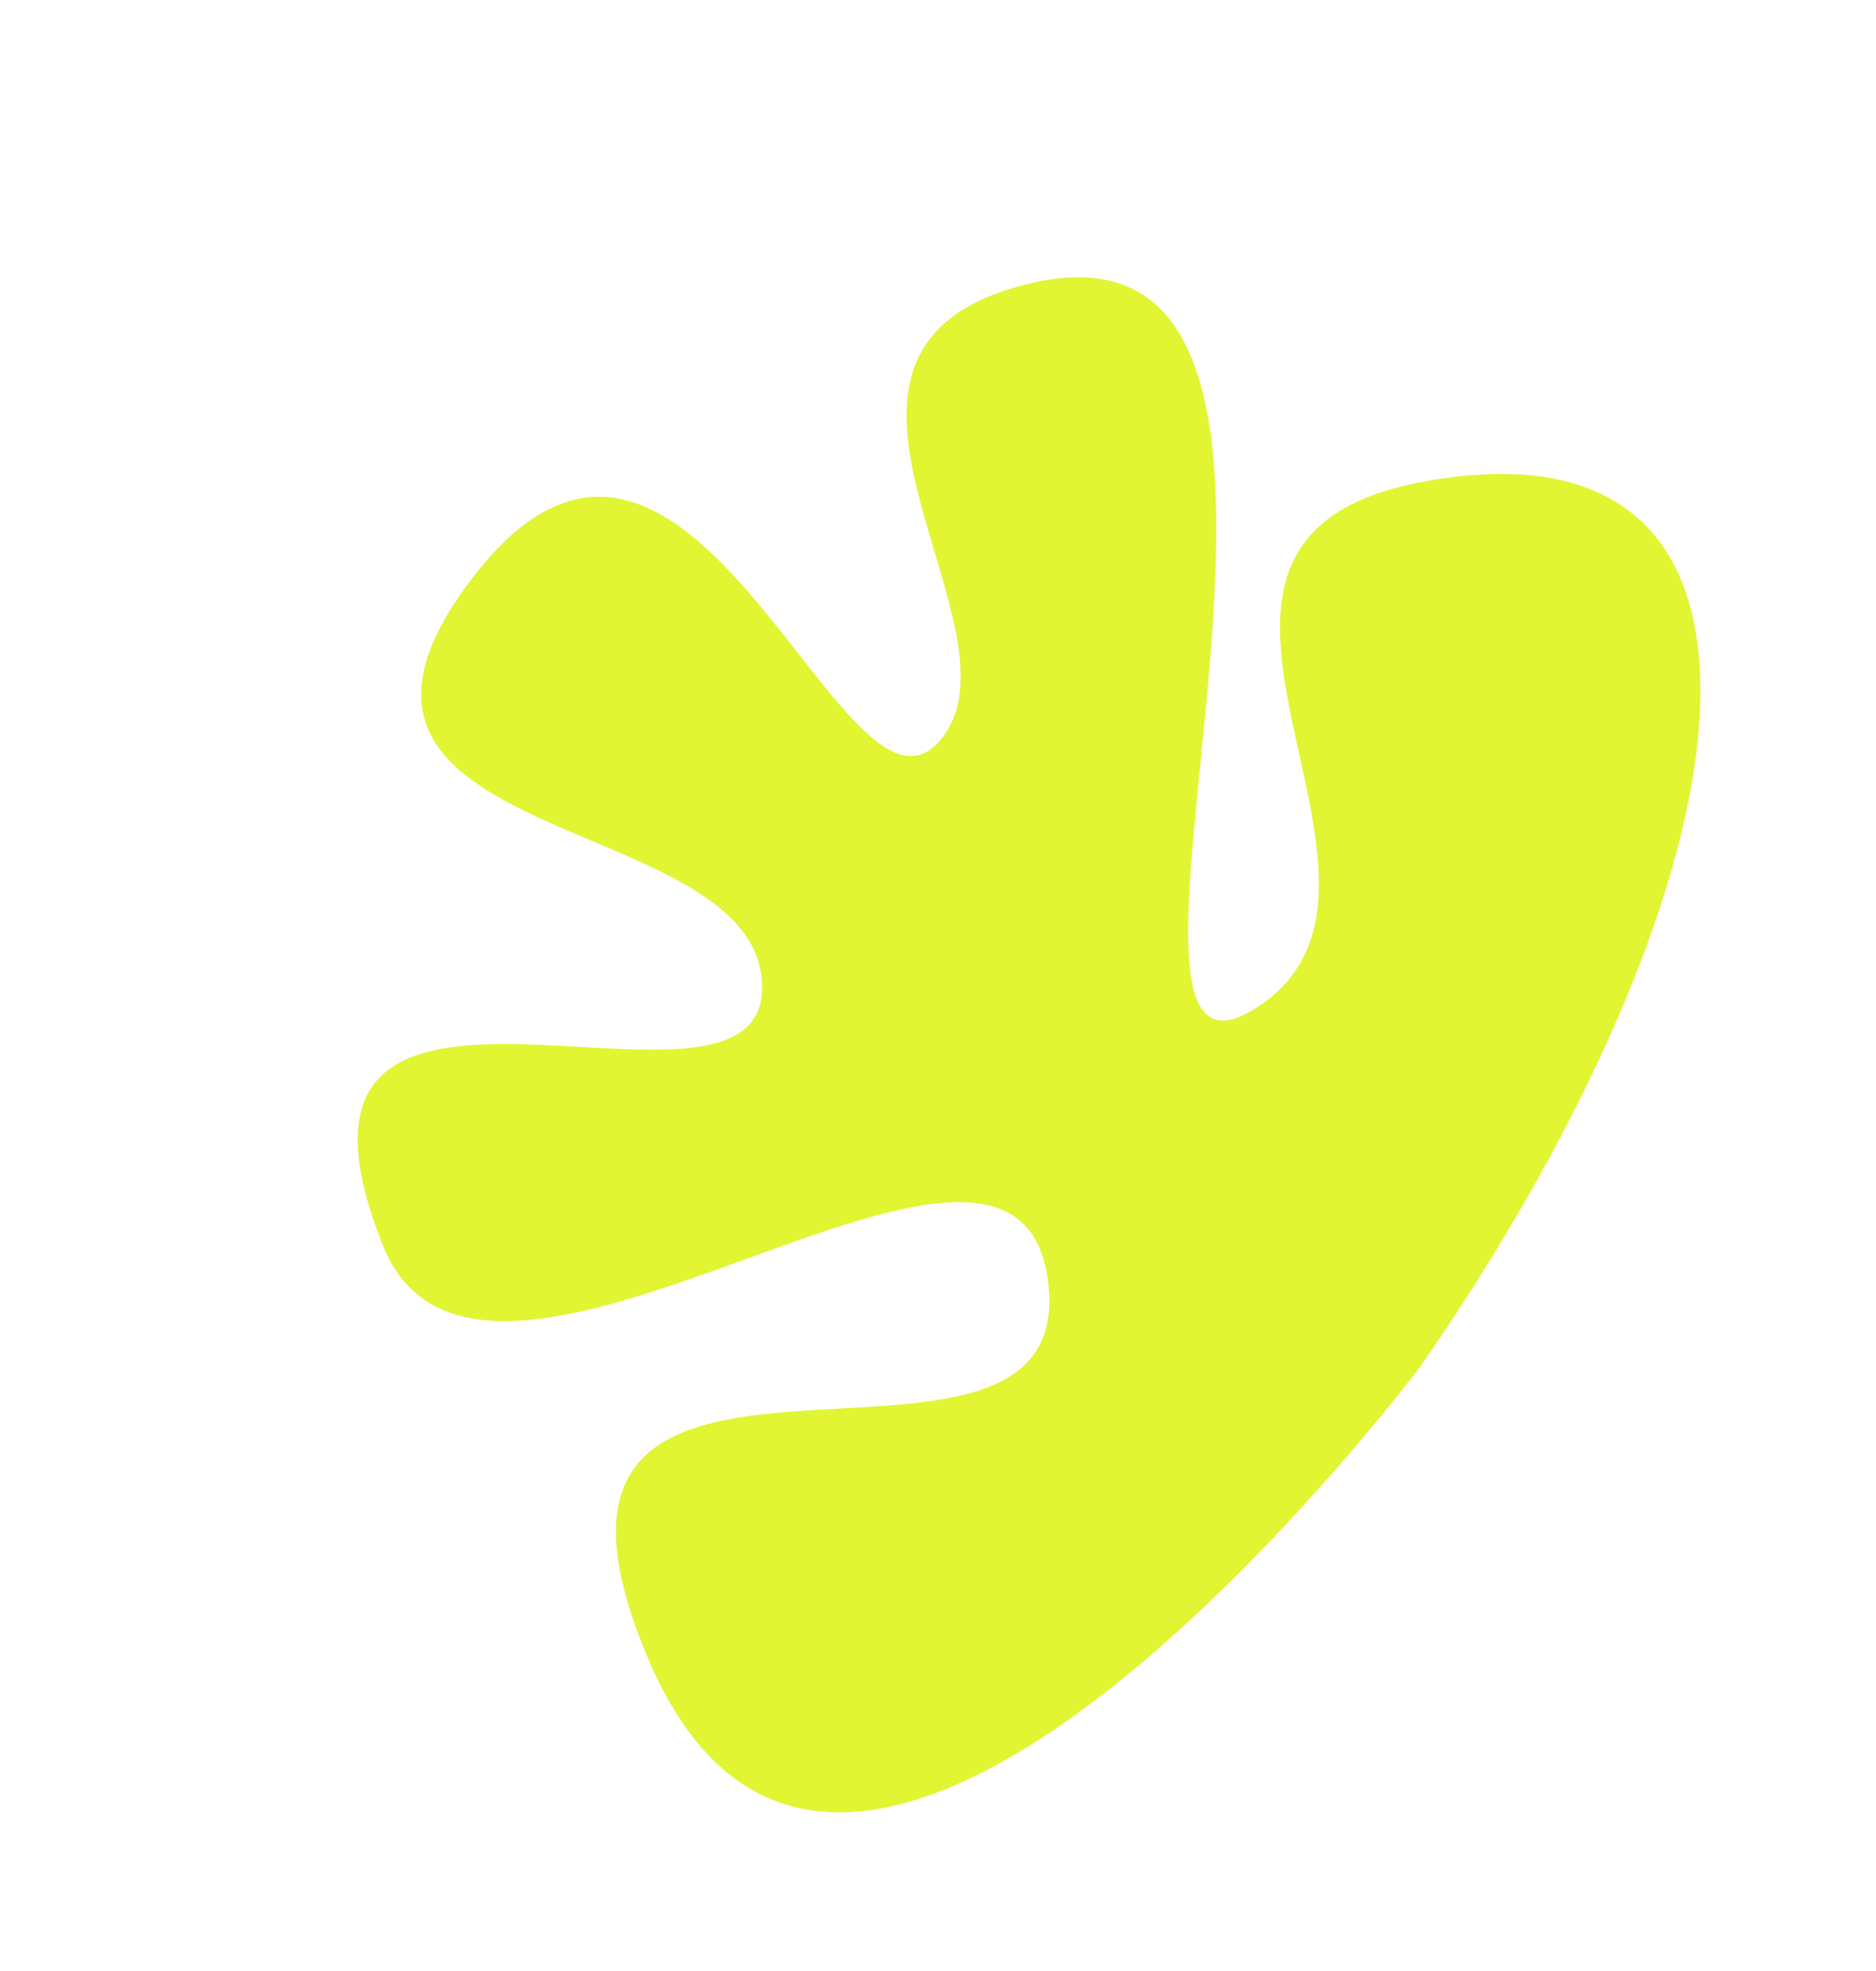 <svg width="377" height="396" viewBox="0 0 377 396" fill="none" xmlns="http://www.w3.org/2000/svg">
<g clip-path="url(#clip0_129_102)">
<path d="M285.851 273.995C285.851 273.995 170.256 428.522 130.105 332.905C95.144 249.609 216.845 309.697 210.645 257.671C204.418 205.628 96.923 300.565 76.909 250.138C47.846 176.947 154.217 233.179 153.155 197.864C152.128 162.498 54.633 170.714 93.987 117.362C137.989 57.755 169.028 170.876 188.631 149.079C208.277 127.273 152.91 70.974 205.763 57.243C284.448 36.76 211.708 227.279 251.831 202.878C291.955 178.478 221.634 109.125 285.376 96.902C365.179 81.575 355.501 172.969 285.825 273.978L285.851 273.995Z" fill="#E1F532"/>
</g>
<defs>
<clipPath id="clip0_129_102">
<rect width="311.659" height="246.587" fill="white" transform="translate(0 260.813) rotate(-56.809)"/>
</clipPath>
</defs>
</svg>
